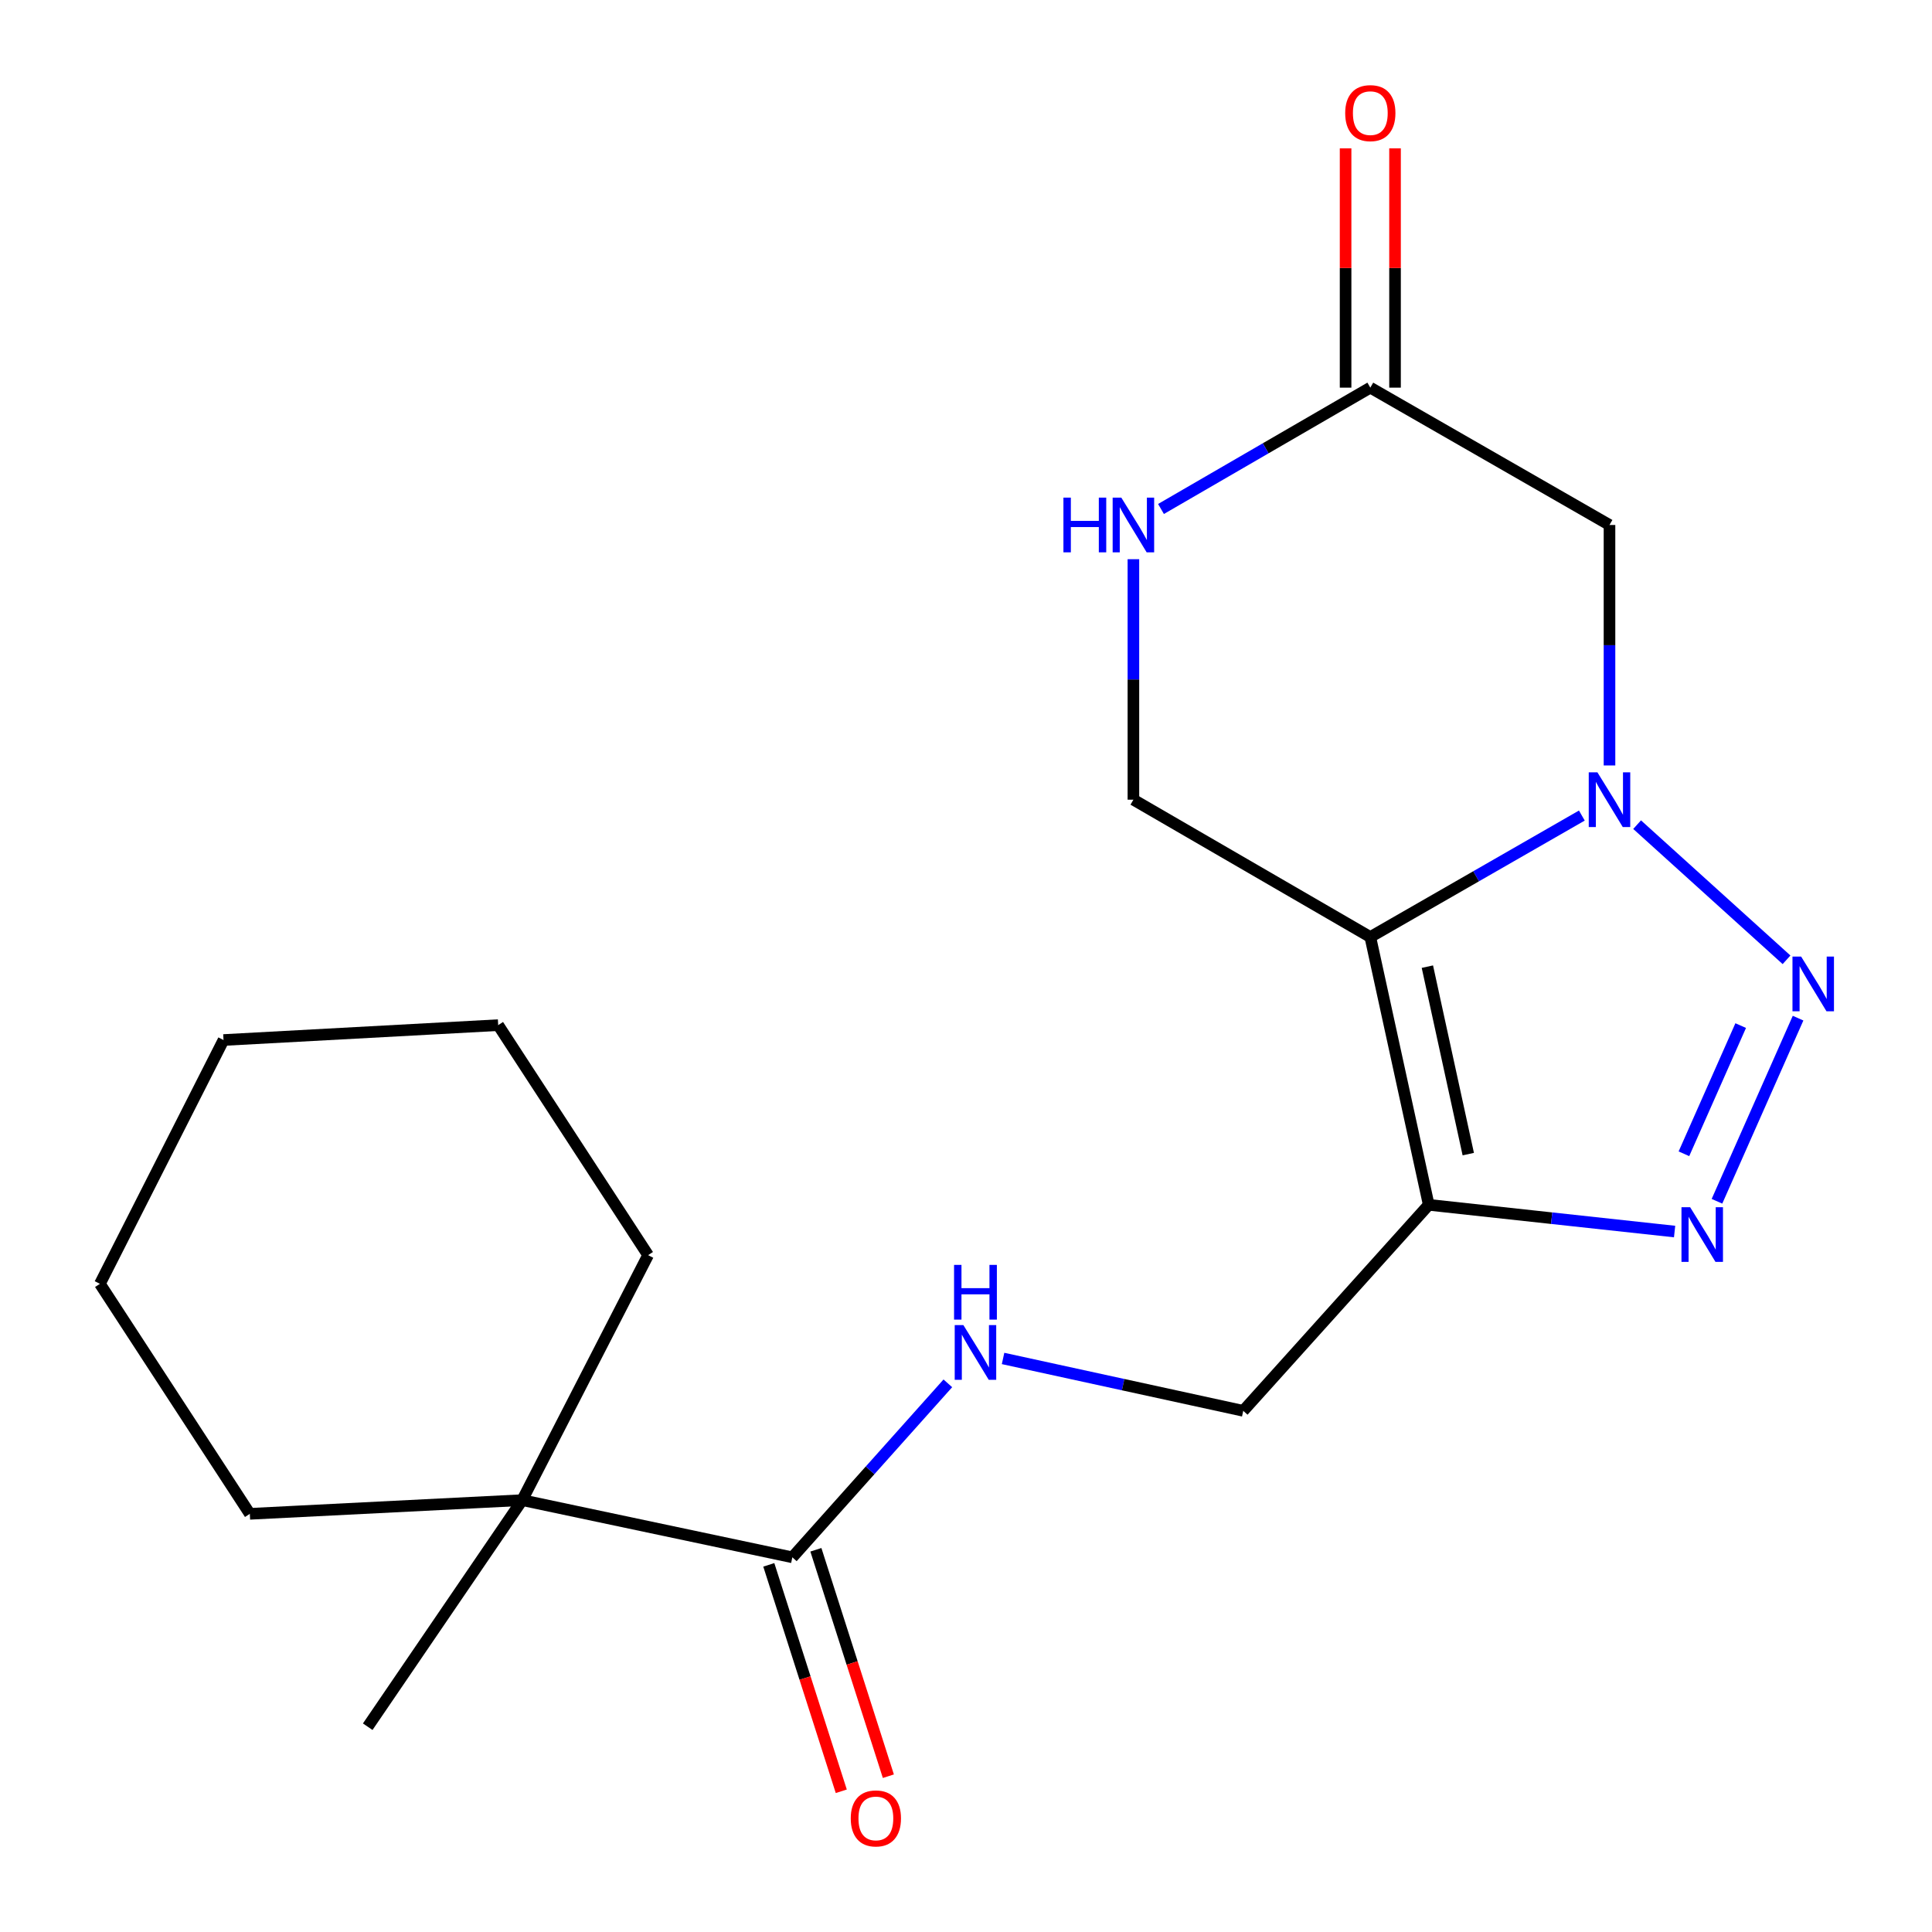 <?xml version='1.0' encoding='iso-8859-1'?>
<svg version='1.1' baseProfile='full'
              xmlns='http://www.w3.org/2000/svg'
                      xmlns:rdkit='http://www.rdkit.org/xml'
                      xmlns:xlink='http://www.w3.org/1999/xlink'
                  xml:space='preserve'
width='1000px' height='1000px' viewBox='0 0 1000 1000'>
<!-- END OF HEADER -->
<rect style='opacity:1.0;fill:#FFFFFF;stroke:none' width='1000' height='1000' x='0' y='0'> </rect>
<path class='bond-0' d='M 818.764,422.13 L 764.017,453.565' style='fill:none;fill-rule:evenodd;stroke:#0000FF;stroke-width:6px;stroke-linecap:butt;stroke-linejoin:miter;stroke-opacity:1' />
<path class='bond-0' d='M 764.017,453.565 L 709.271,485' style='fill:none;fill-rule:evenodd;stroke:#000000;stroke-width:6px;stroke-linecap:butt;stroke-linejoin:miter;stroke-opacity:1' />
<path class='bond-1' d='M 847.368,426.842 L 924.709,496.791' style='fill:none;fill-rule:evenodd;stroke:#0000FF;stroke-width:6px;stroke-linecap:butt;stroke-linejoin:miter;stroke-opacity:1' />
<path class='bond-4' d='M 833.073,396.2 L 833.073,333.964' style='fill:none;fill-rule:evenodd;stroke:#0000FF;stroke-width:6px;stroke-linecap:butt;stroke-linejoin:miter;stroke-opacity:1' />
<path class='bond-4' d='M 833.073,333.964 L 833.073,271.729' style='fill:none;fill-rule:evenodd;stroke:#000000;stroke-width:6px;stroke-linecap:butt;stroke-linejoin:miter;stroke-opacity:1' />
<path class='bond-2' d='M 709.271,485 L 739.51,623.617' style='fill:none;fill-rule:evenodd;stroke:#000000;stroke-width:6px;stroke-linecap:butt;stroke-linejoin:miter;stroke-opacity:1' />
<path class='bond-2' d='M 738.809,500.338 L 759.977,597.37' style='fill:none;fill-rule:evenodd;stroke:#000000;stroke-width:6px;stroke-linecap:butt;stroke-linejoin:miter;stroke-opacity:1' />
<path class='bond-6' d='M 709.271,485 L 586.648,413.914' style='fill:none;fill-rule:evenodd;stroke:#000000;stroke-width:6px;stroke-linecap:butt;stroke-linejoin:miter;stroke-opacity:1' />
<path class='bond-3' d='M 930.679,526.99 L 888.698,621.777' style='fill:none;fill-rule:evenodd;stroke:#0000FF;stroke-width:6px;stroke-linecap:butt;stroke-linejoin:miter;stroke-opacity:1' />
<path class='bond-3' d='M 900.983,530.845 L 871.597,597.196' style='fill:none;fill-rule:evenodd;stroke:#0000FF;stroke-width:6px;stroke-linecap:butt;stroke-linejoin:miter;stroke-opacity:1' />
<path class='bond-11' d='M 739.51,623.617 L 643.502,730.245' style='fill:none;fill-rule:evenodd;stroke:#000000;stroke-width:6px;stroke-linecap:butt;stroke-linejoin:miter;stroke-opacity:1' />
<path class='bond-20' d='M 739.51,623.617 L 803.14,630.531' style='fill:none;fill-rule:evenodd;stroke:#000000;stroke-width:6px;stroke-linecap:butt;stroke-linejoin:miter;stroke-opacity:1' />
<path class='bond-20' d='M 803.14,630.531 L 866.77,637.446' style='fill:none;fill-rule:evenodd;stroke:#0000FF;stroke-width:6px;stroke-linecap:butt;stroke-linejoin:miter;stroke-opacity:1' />
<path class='bond-5' d='M 833.073,271.729 L 709.271,200.644' style='fill:none;fill-rule:evenodd;stroke:#000000;stroke-width:6px;stroke-linecap:butt;stroke-linejoin:miter;stroke-opacity:1' />
<path class='bond-8' d='M 709.271,200.644 L 655.101,232.046' style='fill:none;fill-rule:evenodd;stroke:#000000;stroke-width:6px;stroke-linecap:butt;stroke-linejoin:miter;stroke-opacity:1' />
<path class='bond-8' d='M 655.101,232.046 L 600.931,263.449' style='fill:none;fill-rule:evenodd;stroke:#0000FF;stroke-width:6px;stroke-linecap:butt;stroke-linejoin:miter;stroke-opacity:1' />
<path class='bond-13' d='M 722.066,200.644 L 722.066,138.715' style='fill:none;fill-rule:evenodd;stroke:#000000;stroke-width:6px;stroke-linecap:butt;stroke-linejoin:miter;stroke-opacity:1' />
<path class='bond-13' d='M 722.066,138.715 L 722.066,76.787' style='fill:none;fill-rule:evenodd;stroke:#FF0000;stroke-width:6px;stroke-linecap:butt;stroke-linejoin:miter;stroke-opacity:1' />
<path class='bond-13' d='M 696.475,200.644 L 696.475,138.715' style='fill:none;fill-rule:evenodd;stroke:#000000;stroke-width:6px;stroke-linecap:butt;stroke-linejoin:miter;stroke-opacity:1' />
<path class='bond-13' d='M 696.475,138.715 L 696.475,76.787' style='fill:none;fill-rule:evenodd;stroke:#FF0000;stroke-width:6px;stroke-linecap:butt;stroke-linejoin:miter;stroke-opacity:1' />
<path class='bond-21' d='M 586.648,413.914 L 586.648,351.679' style='fill:none;fill-rule:evenodd;stroke:#000000;stroke-width:6px;stroke-linecap:butt;stroke-linejoin:miter;stroke-opacity:1' />
<path class='bond-21' d='M 586.648,351.679 L 586.648,289.444' style='fill:none;fill-rule:evenodd;stroke:#0000FF;stroke-width:6px;stroke-linecap:butt;stroke-linejoin:miter;stroke-opacity:1' />
<path class='bond-7' d='M 410.114,806.065 L 450.359,761.039' style='fill:none;fill-rule:evenodd;stroke:#000000;stroke-width:6px;stroke-linecap:butt;stroke-linejoin:miter;stroke-opacity:1' />
<path class='bond-7' d='M 450.359,761.039 L 490.604,716.014' style='fill:none;fill-rule:evenodd;stroke:#0000FF;stroke-width:6px;stroke-linecap:butt;stroke-linejoin:miter;stroke-opacity:1' />
<path class='bond-10' d='M 410.114,806.065 L 270.303,776.465' style='fill:none;fill-rule:evenodd;stroke:#000000;stroke-width:6px;stroke-linecap:butt;stroke-linejoin:miter;stroke-opacity:1' />
<path class='bond-12' d='M 397.928,809.966 L 416.686,868.564' style='fill:none;fill-rule:evenodd;stroke:#000000;stroke-width:6px;stroke-linecap:butt;stroke-linejoin:miter;stroke-opacity:1' />
<path class='bond-12' d='M 416.686,868.564 L 435.443,927.163' style='fill:none;fill-rule:evenodd;stroke:#FF0000;stroke-width:6px;stroke-linecap:butt;stroke-linejoin:miter;stroke-opacity:1' />
<path class='bond-12' d='M 422.3,802.164 L 441.058,860.763' style='fill:none;fill-rule:evenodd;stroke:#000000;stroke-width:6px;stroke-linecap:butt;stroke-linejoin:miter;stroke-opacity:1' />
<path class='bond-12' d='M 441.058,860.763 L 459.816,919.361' style='fill:none;fill-rule:evenodd;stroke:#FF0000;stroke-width:6px;stroke-linecap:butt;stroke-linejoin:miter;stroke-opacity:1' />
<path class='bond-9' d='M 519.186,703.135 L 581.344,716.69' style='fill:none;fill-rule:evenodd;stroke:#0000FF;stroke-width:6px;stroke-linecap:butt;stroke-linejoin:miter;stroke-opacity:1' />
<path class='bond-9' d='M 581.344,716.69 L 643.502,730.245' style='fill:none;fill-rule:evenodd;stroke:#000000;stroke-width:6px;stroke-linecap:butt;stroke-linejoin:miter;stroke-opacity:1' />
<path class='bond-14' d='M 270.303,776.465 L 190.332,893.742' style='fill:none;fill-rule:evenodd;stroke:#000000;stroke-width:6px;stroke-linecap:butt;stroke-linejoin:miter;stroke-opacity:1' />
<path class='bond-15' d='M 270.303,776.465 L 335.46,649.663' style='fill:none;fill-rule:evenodd;stroke:#000000;stroke-width:6px;stroke-linecap:butt;stroke-linejoin:miter;stroke-opacity:1' />
<path class='bond-16' d='M 270.303,776.465 L 129.312,783.559' style='fill:none;fill-rule:evenodd;stroke:#000000;stroke-width:6px;stroke-linecap:butt;stroke-linejoin:miter;stroke-opacity:1' />
<path class='bond-17' d='M 335.46,649.663 L 257.863,530.608' style='fill:none;fill-rule:evenodd;stroke:#000000;stroke-width:6px;stroke-linecap:butt;stroke-linejoin:miter;stroke-opacity:1' />
<path class='bond-18' d='M 129.312,783.559 L 51.715,664.505' style='fill:none;fill-rule:evenodd;stroke:#000000;stroke-width:6px;stroke-linecap:butt;stroke-linejoin:miter;stroke-opacity:1' />
<path class='bond-22' d='M 257.863,530.608 L 115.692,538.314' style='fill:none;fill-rule:evenodd;stroke:#000000;stroke-width:6px;stroke-linecap:butt;stroke-linejoin:miter;stroke-opacity:1' />
<path class='bond-19' d='M 51.715,664.505 L 115.692,538.314' style='fill:none;fill-rule:evenodd;stroke:#000000;stroke-width:6px;stroke-linecap:butt;stroke-linejoin:miter;stroke-opacity:1' />
<path  class='atom-0' d='M 826.813 399.754
L 836.093 414.754
Q 837.013 416.234, 838.493 418.914
Q 839.973 421.594, 840.053 421.754
L 840.053 399.754
L 843.813 399.754
L 843.813 428.074
L 839.933 428.074
L 829.973 411.674
Q 828.813 409.754, 827.573 407.554
Q 826.373 405.354, 826.013 404.674
L 826.013 428.074
L 822.333 428.074
L 822.333 399.754
L 826.813 399.754
' fill='#0000FF'/>
<path  class='atom-2' d='M 932.262 495.123
L 941.542 510.123
Q 942.462 511.603, 943.942 514.283
Q 945.422 516.963, 945.502 517.123
L 945.502 495.123
L 949.262 495.123
L 949.262 523.443
L 945.382 523.443
L 935.422 507.043
Q 934.262 505.123, 933.022 502.923
Q 931.822 500.723, 931.462 500.043
L 931.462 523.443
L 927.782 523.443
L 927.782 495.123
L 932.262 495.123
' fill='#0000FF'/>
<path  class='atom-4' d='M 874.81 624.84
L 884.09 639.84
Q 885.01 641.32, 886.49 644
Q 887.97 646.68, 888.05 646.84
L 888.05 624.84
L 891.81 624.84
L 891.81 653.16
L 887.93 653.16
L 877.97 636.76
Q 876.81 634.84, 875.57 632.64
Q 874.37 630.44, 874.01 629.76
L 874.01 653.16
L 870.33 653.16
L 870.33 624.84
L 874.81 624.84
' fill='#0000FF'/>
<path  class='atom-9' d='M 550.428 257.569
L 554.268 257.569
L 554.268 269.609
L 568.748 269.609
L 568.748 257.569
L 572.588 257.569
L 572.588 285.889
L 568.748 285.889
L 568.748 272.809
L 554.268 272.809
L 554.268 285.889
L 550.428 285.889
L 550.428 257.569
' fill='#0000FF'/>
<path  class='atom-9' d='M 580.388 257.569
L 589.668 272.569
Q 590.588 274.049, 592.068 276.729
Q 593.548 279.409, 593.628 279.569
L 593.628 257.569
L 597.388 257.569
L 597.388 285.889
L 593.508 285.889
L 583.548 269.489
Q 582.388 267.569, 581.148 265.369
Q 579.948 263.169, 579.588 262.489
L 579.588 285.889
L 575.908 285.889
L 575.908 257.569
L 580.388 257.569
' fill='#0000FF'/>
<path  class='atom-10' d='M 498.64 685.86
L 507.92 700.86
Q 508.84 702.34, 510.32 705.02
Q 511.8 707.7, 511.88 707.86
L 511.88 685.86
L 515.64 685.86
L 515.64 714.18
L 511.76 714.18
L 501.8 697.78
Q 500.64 695.86, 499.4 693.66
Q 498.2 691.46, 497.84 690.78
L 497.84 714.18
L 494.16 714.18
L 494.16 685.86
L 498.64 685.86
' fill='#0000FF'/>
<path  class='atom-10' d='M 493.82 654.708
L 497.66 654.708
L 497.66 666.748
L 512.14 666.748
L 512.14 654.708
L 515.98 654.708
L 515.98 683.028
L 512.14 683.028
L 512.14 669.948
L 497.66 669.948
L 497.66 683.028
L 493.82 683.028
L 493.82 654.708
' fill='#0000FF'/>
<path  class='atom-13' d='M 440.348 941.208
Q 440.348 934.408, 443.708 930.608
Q 447.068 926.808, 453.348 926.808
Q 459.628 926.808, 462.988 930.608
Q 466.348 934.408, 466.348 941.208
Q 466.348 948.088, 462.948 952.008
Q 459.548 955.888, 453.348 955.888
Q 447.108 955.888, 443.708 952.008
Q 440.348 948.128, 440.348 941.208
M 453.348 952.688
Q 457.668 952.688, 459.988 949.808
Q 462.348 946.888, 462.348 941.208
Q 462.348 935.648, 459.988 932.848
Q 457.668 930.008, 453.348 930.008
Q 449.028 930.008, 446.668 932.808
Q 444.348 935.608, 444.348 941.208
Q 444.348 946.928, 446.668 949.808
Q 449.028 952.688, 453.348 952.688
' fill='#FF0000'/>
<path  class='atom-14' d='M 696.271 58.553
Q 696.271 51.752, 699.631 47.953
Q 702.991 44.153, 709.271 44.153
Q 715.551 44.153, 718.911 47.953
Q 722.271 51.752, 722.271 58.553
Q 722.271 65.433, 718.871 69.353
Q 715.471 73.233, 709.271 73.233
Q 703.031 73.233, 699.631 69.353
Q 696.271 65.472, 696.271 58.553
M 709.271 70.032
Q 713.591 70.032, 715.911 67.153
Q 718.271 64.233, 718.271 58.553
Q 718.271 52.992, 715.911 50.193
Q 713.591 47.352, 709.271 47.352
Q 704.951 47.352, 702.591 50.153
Q 700.271 52.953, 700.271 58.553
Q 700.271 64.272, 702.591 67.153
Q 704.951 70.032, 709.271 70.032
' fill='#FF0000'/>
</svg>
